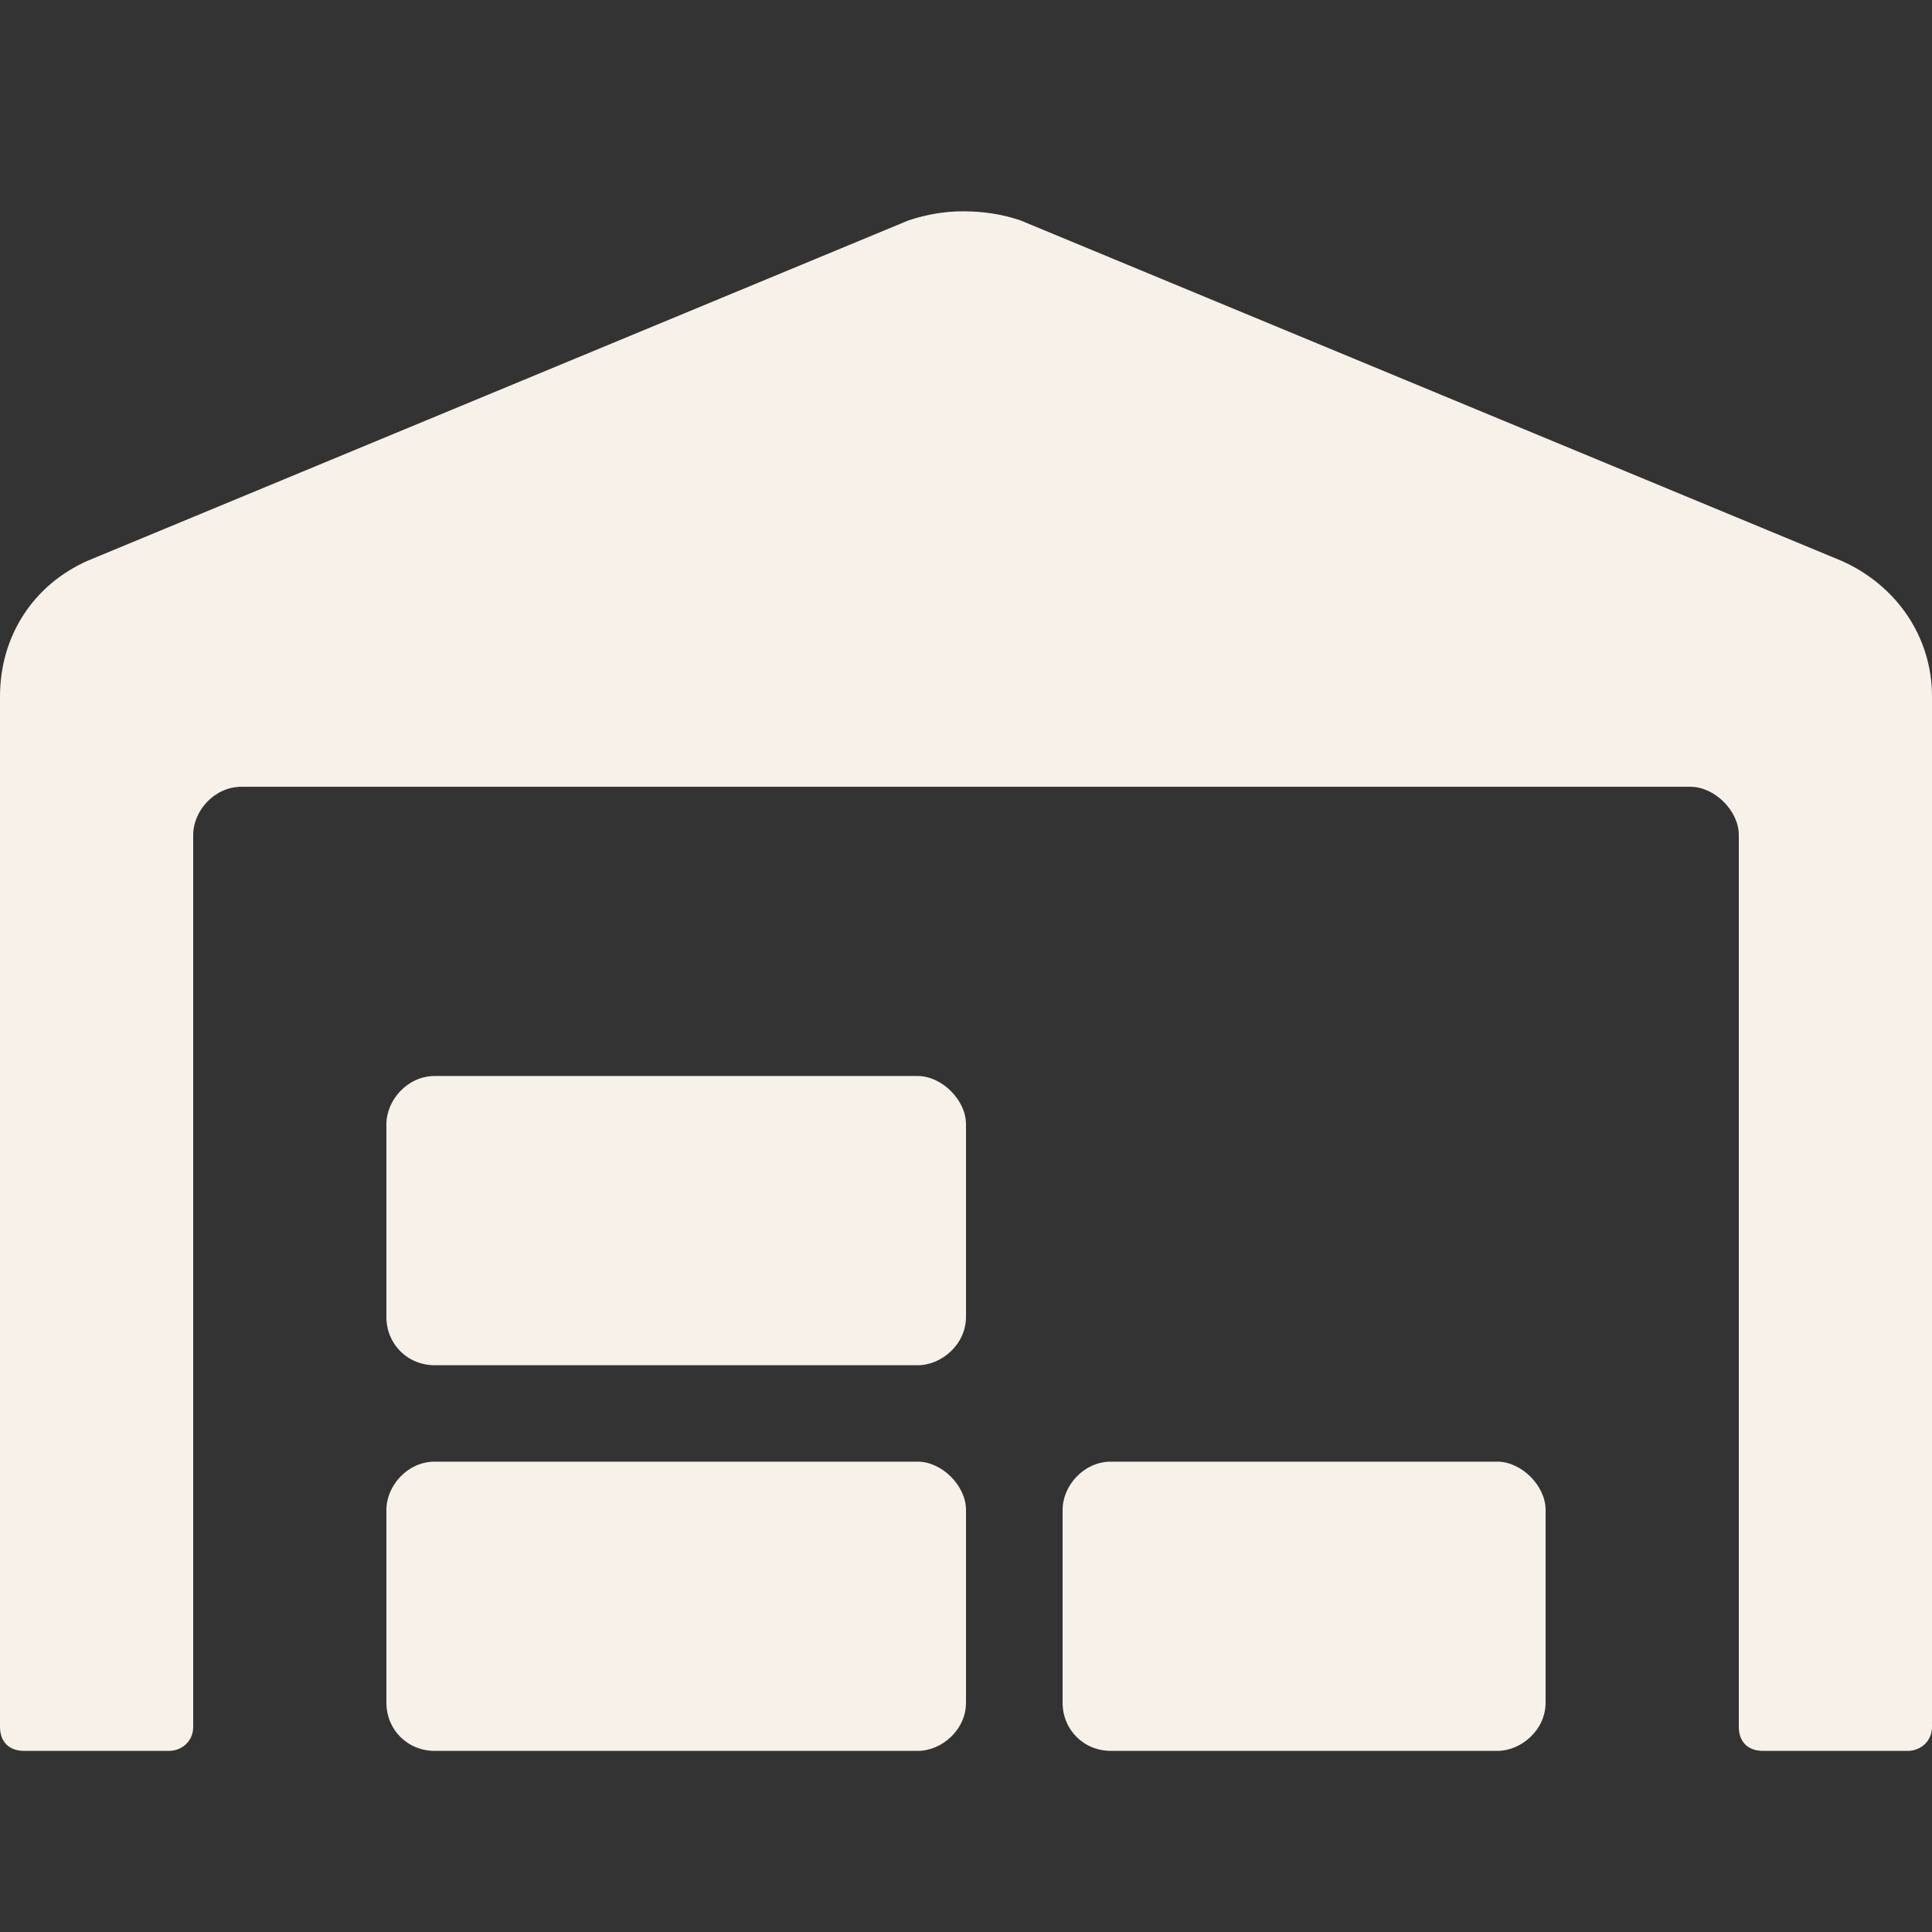 <svg width="64" height="64" viewBox="0 0 64 64" fill="none" xmlns="http://www.w3.org/2000/svg">
<rect x="0" y="0" width="64" height="64" fill="#333333" stroke="none"/>
<path d="M61 18.577C62.8 19.376 64 21.072 64 23.069V57.202C64 57.701 63.6 58 63.2 58H58.4C57.9 58 57.6 57.701 57.6 57.202V27.66C57.6 26.861 56.8 26.063 56 26.063H8C7.1 26.063 6.4 26.861 6.4 27.66V57.202C6.4 57.701 6 58 5.6 58H0.8C0.3 58 0 57.701 0 57.202V23.069C0 21.072 1.1 19.376 2.9 18.577L30.1 7.299C30.7 7.1 31.3 7 31.9 7C32.6 7 33.2 7.1 33.8 7.299L61 18.577ZM30.4 48.419C31.2 48.419 32 49.217 32 50.016V56.403C32 57.301 31.2 58 30.4 58H14.4C13.5 58 12.8 57.301 12.8 56.403V50.016C12.8 49.217 13.5 48.419 14.4 48.419H30.4ZM49.6 48.419C50.4 48.419 51.2 49.217 51.2 50.016V56.403C51.2 57.301 50.4 58 49.6 58H36.8C35.9 58 35.2 57.301 35.2 56.403V50.016C35.2 49.217 35.9 48.419 36.8 48.419H49.6ZM30.4 35.644C31.2 35.644 32 36.442 32 37.241V43.628C32 44.526 31.2 45.225 30.4 45.225H14.4C13.5 45.225 12.8 44.526 12.8 43.628V37.241C12.8 36.442 13.5 35.644 14.4 35.644H30.4Z" fill="#F7F1EA"/>
</svg>

